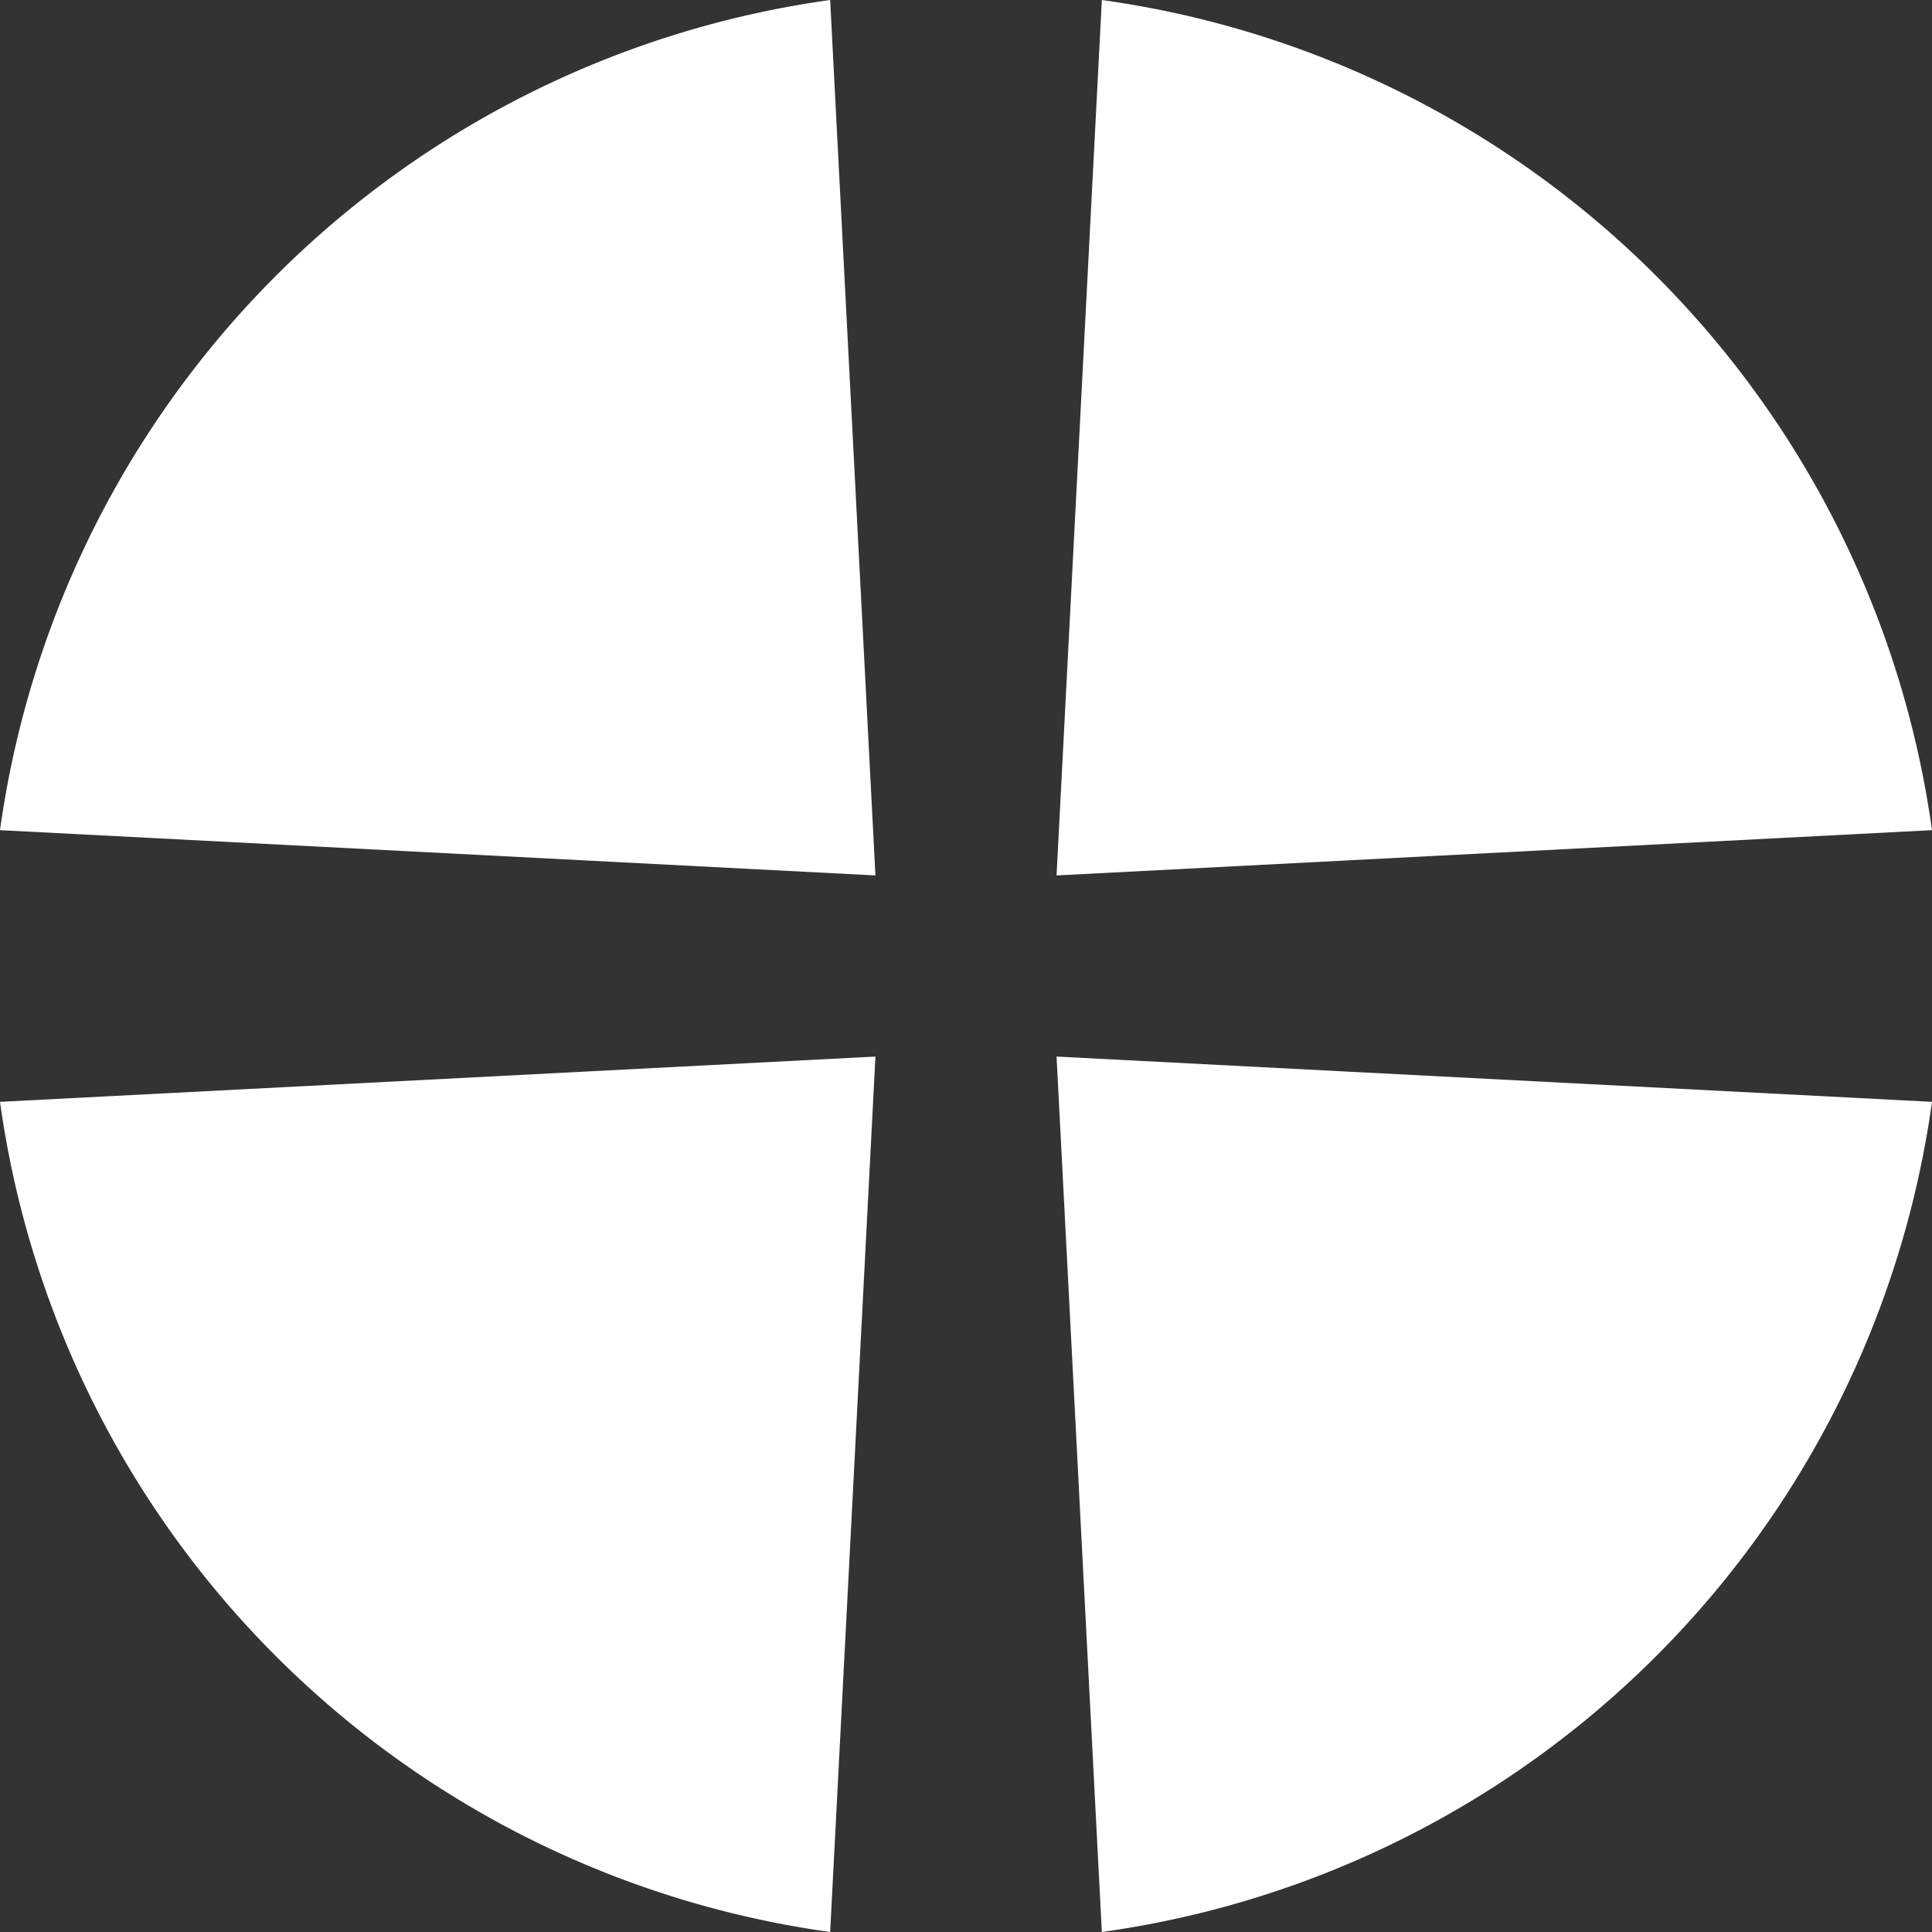 <svg xmlns="http://www.w3.org/2000/svg" viewBox="0 0 256 256">
  <rect x="0" y="0" width="256" height="256" fill="#333333" stroke="none"/>
  <style>
    .f{fill:#fff}.s{fill:#fff}
  </style>
  <path d="M147 1a129 129 0 0 1 108 108l-114 6Z" class="f"/>
  <path d="M148 2a127 127 0 0 1 106 106l-112 6 6-112m-2-2-6 116 116-6A129 129 0 0 0 146 0Z" class="s"/>
  <path d="m141 141 114 6a129 129 0 0 1-108 108Z" class="f"/>
  <path d="m142 142 112 6a127 127 0 0 1-106 106l-6-112m-2-2 6 116a129 129 0 0 0 110-110l-116-6Z" class="s"/>
  <path d="M109 255A129 129 0 0 1 1 147l114-6Z" class="f"/>
  <path d="m114 142-6 112A127 127 0 0 1 2 148l112-6m2-2L0 146a129 129 0 0 0 110 110l6-116Z" class="s"/>
  <path d="M1 109A129 129 0 0 1 109 1l6 114Z" class="f"/>
  <path d="m108 2 6 112-112-6A127 127 0 0 1 108 2m2-2A129 129 0 0 0 0 110l116 6-6-116Z" class="s"/>
</svg>